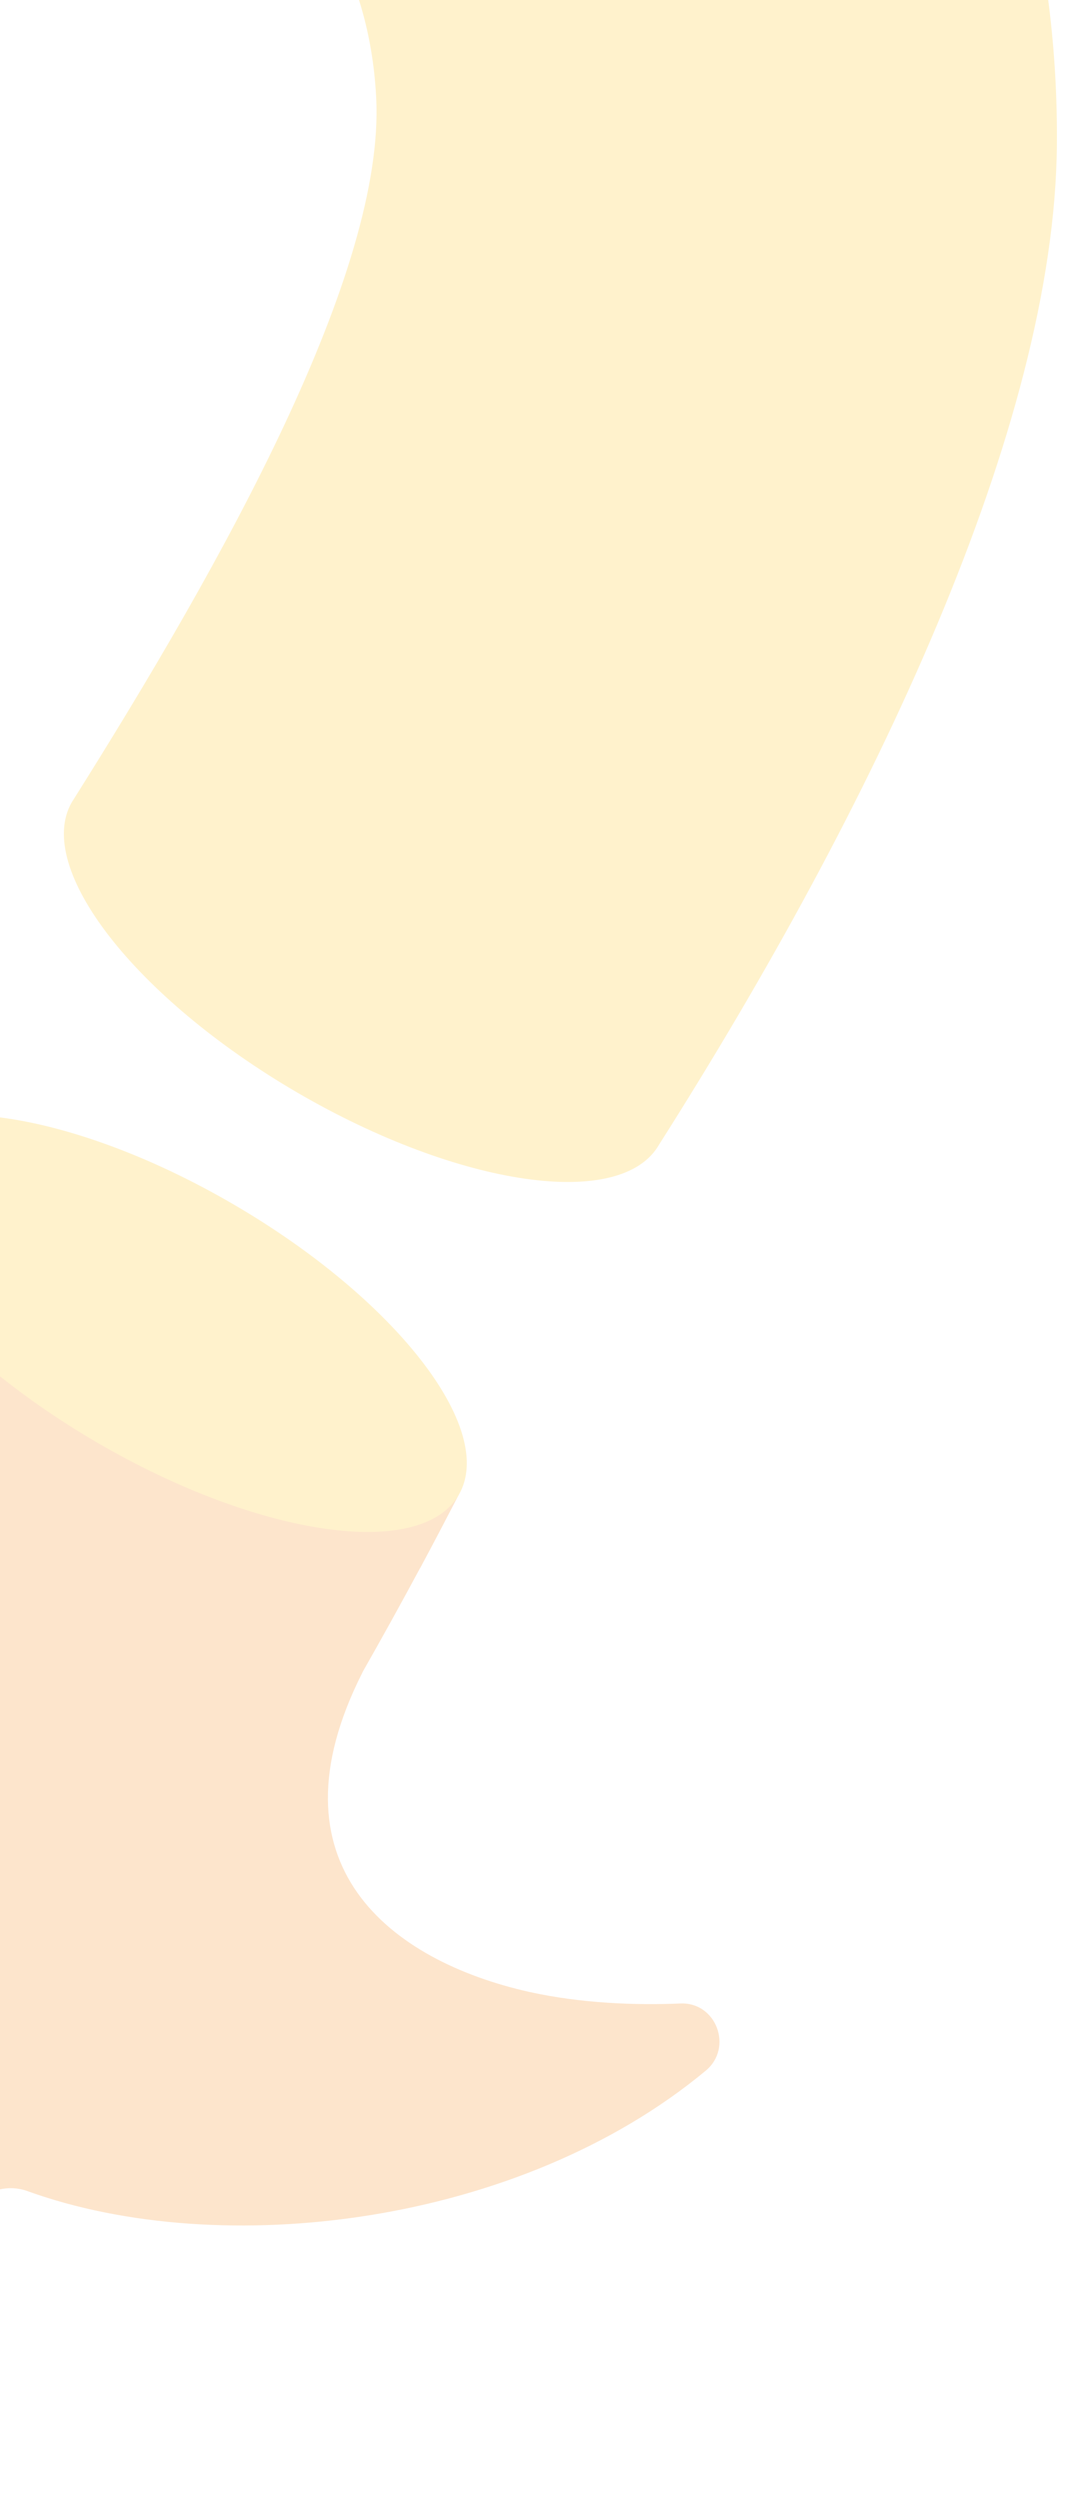 <svg width="55" height="129" viewBox="0 0 55 129" fill="none" xmlns="http://www.w3.org/2000/svg">
<g opacity="0.2">
<path d="M54.581 7.471C54.745 -11.93 44.696 -29.418 28.112 -39.075C11.528 -48.731 -8.512 -48.771 -25.086 -38.919C-37.517 -31.537 -49.686 -13.541 -59.115 4.825L-28.784 22.488C-21.968 9.307 -13.352 -5.349 -5.423 -9.431C1.634 -13.063 7.859 -11.423 11.18 -9.489C14.501 -7.556 19.022 -2.937 19.428 5.04C19.893 14.003 11.616 28.855 3.706 41.402C1.76 44.8 6.978 51.498 15.352 56.38C23.727 61.252 32.091 62.463 34.037 59.065C45.093 41.656 54.465 22.02 54.581 7.471Z" fill="#FFBC00"/>
<path d="M27.338 102.791C20.184 101.189 13.688 96.239 18.712 86.318C18.712 86.318 18.722 86.299 18.722 86.289C19.729 84.522 20.716 82.735 21.684 80.938C21.684 80.929 21.704 80.909 21.704 80.909C22.381 79.649 23.04 78.39 23.698 77.121L-6.633 59.457C-13.449 72.639 -22.065 87.295 -29.994 91.367C-37.052 94.999 -43.277 93.358 -46.597 91.425C-49.918 89.492 -54.439 84.873 -54.846 76.896C-55.31 67.932 -47.033 53.081 -39.123 40.534C-37.177 37.136 -42.396 30.438 -50.77 25.556C-59.144 20.683 -67.509 19.473 -69.454 22.871C-80.51 40.3 -89.872 59.926 -89.998 74.474C-90.163 93.876 -80.114 111.364 -63.53 121.02C-46.946 130.677 -26.906 130.716 -10.332 120.864C-7.282 119.058 -4.252 116.607 -1.28 113.678C-0.563 112.975 0.463 112.731 1.402 113.062C11.432 116.695 26.835 114.84 36.448 106.852C37.871 105.671 37 103.318 35.151 103.386C32.847 103.484 30.039 103.386 27.338 102.791Z" fill="#F57B00"/>
<path d="M23.701 77.125C25.644 73.73 20.429 67.024 12.053 62.146C3.676 57.268 -4.69 56.067 -6.633 59.462C-8.577 62.857 -3.362 69.564 5.015 74.441C13.391 79.319 21.757 80.52 23.701 77.125Z" fill="#FFBC00"/>
</g>
</svg>
